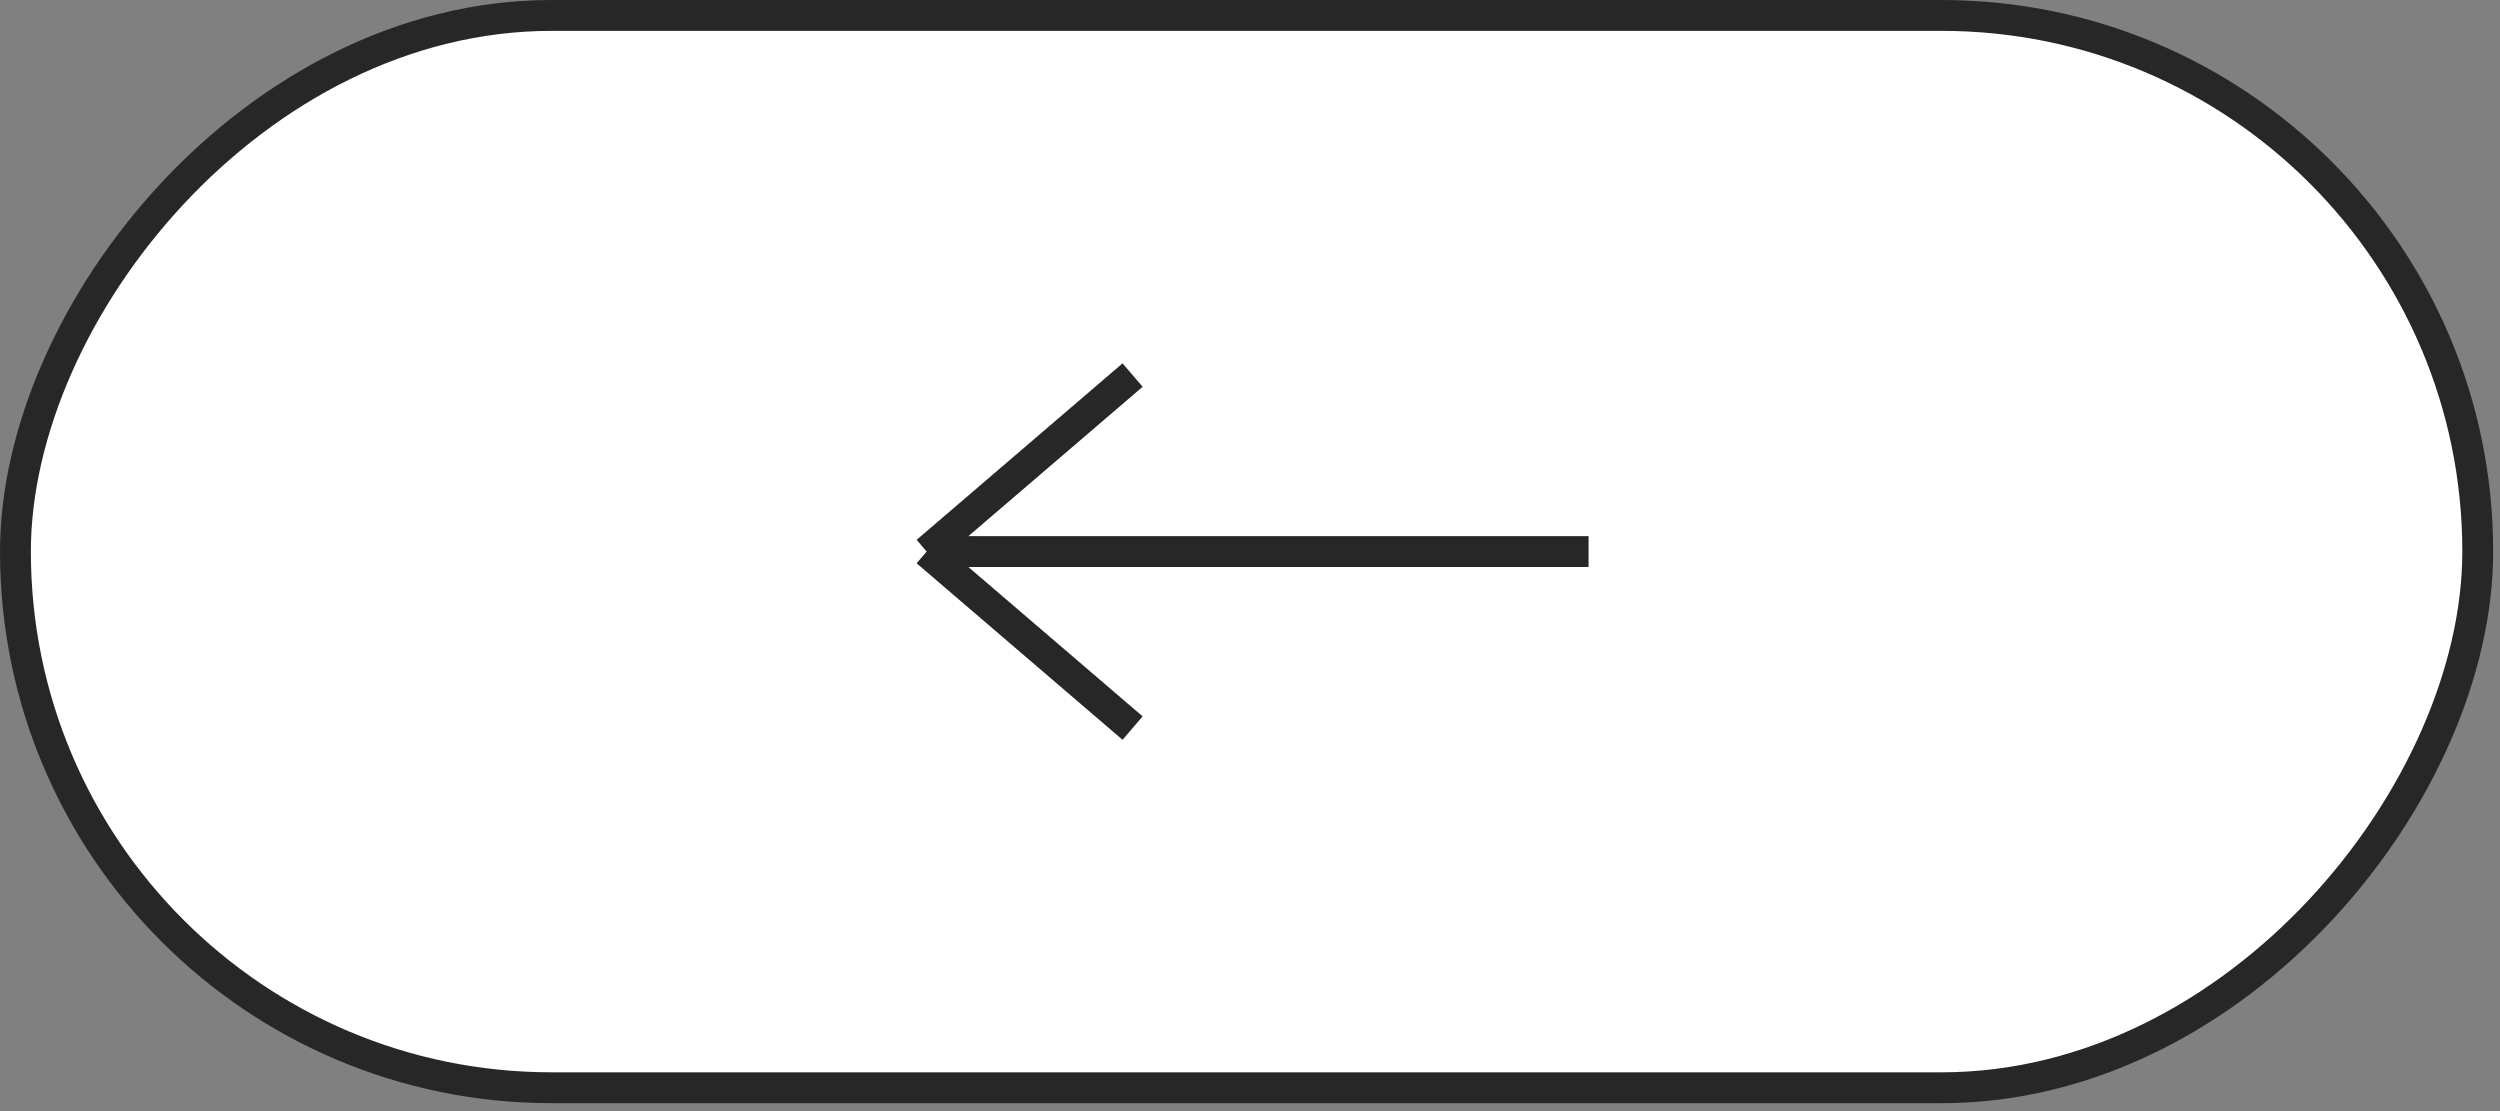 <?xml version="1.0" encoding="UTF-8"?> <svg xmlns="http://www.w3.org/2000/svg" width="81" height="36" viewBox="0 0 81 36" fill="none"><rect x="0" y="0" width="81" height="36" fill="#808080" stroke="none"/><rect x="-0.5" y="0.5" width="79.779" height="34.743" rx="17.372" transform="matrix(-1 0 0 1 79.779 0)" fill="white" stroke="#272727"></rect><path d="M51.47 17.871H30.024M30.024 17.871L36.696 12.152M30.024 17.871L36.696 23.59" stroke="#272727"></path></svg> 